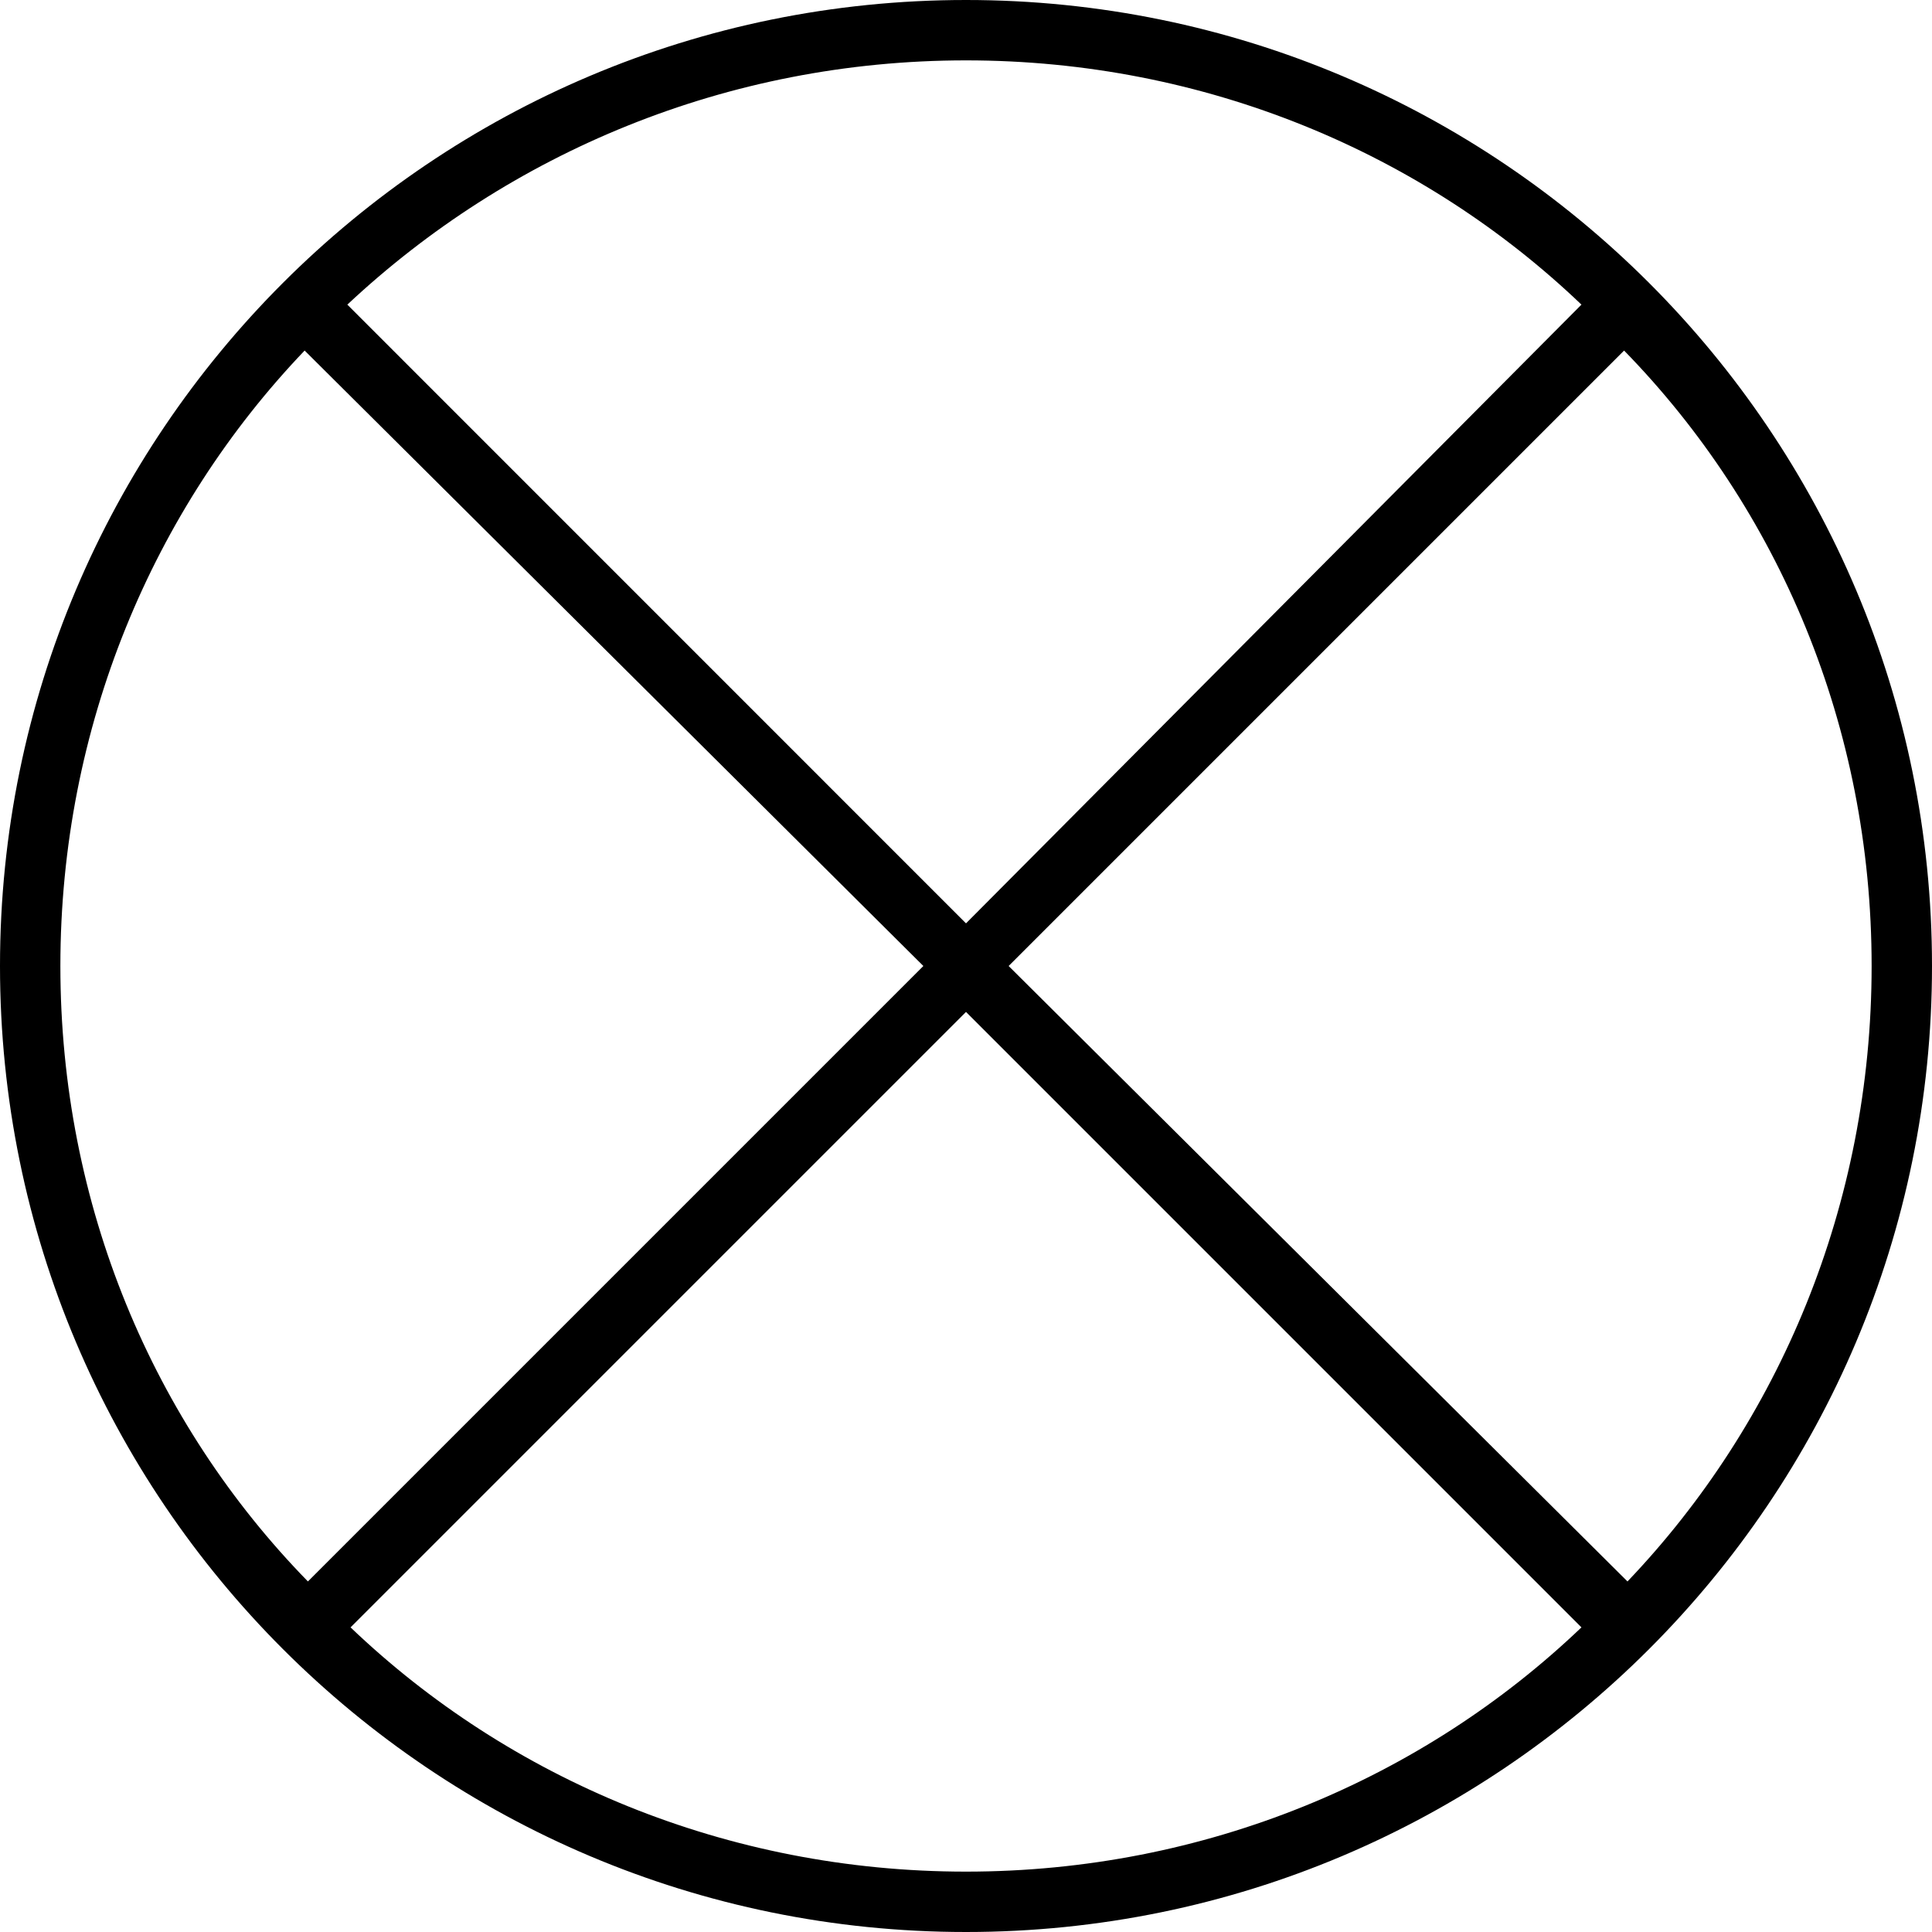 <svg xmlns="http://www.w3.org/2000/svg" viewBox="0 0 512 512"><!--! Font Awesome Pro 6.1.0 by @fontawesome - https://fontawesome.com License - https://fontawesome.com/license (Commercial License) Copyright 2022 Fonticons, Inc. --><path d="M256 0c-141.4 0-256 114.6-256 256s114.6 256 256 256s256-114.6 256-256S397.4 0 256 0zM256 16c63.4 0 121.1 24.58 163.1 64.73L256 244.7L92.05 80.73C134.9 40.58 192.6 16 256 16zM16 256c0-63.4 24.58-121.1 64.73-163.1L244.7 256l-163.1 163.1C40.58 377.1 16 319.4 16 256zM256 496c-63.4 0-121.1-24.58-163.1-64.73l163.1-163.1l163.1 163.1C377.1 471.4 319.4 496 256 496zM431.3 419.1L267.3 256l163.1-163.1C471.4 134.9 496 192.6 496 256S471.4 377.1 431.3 419.1z"/></svg>